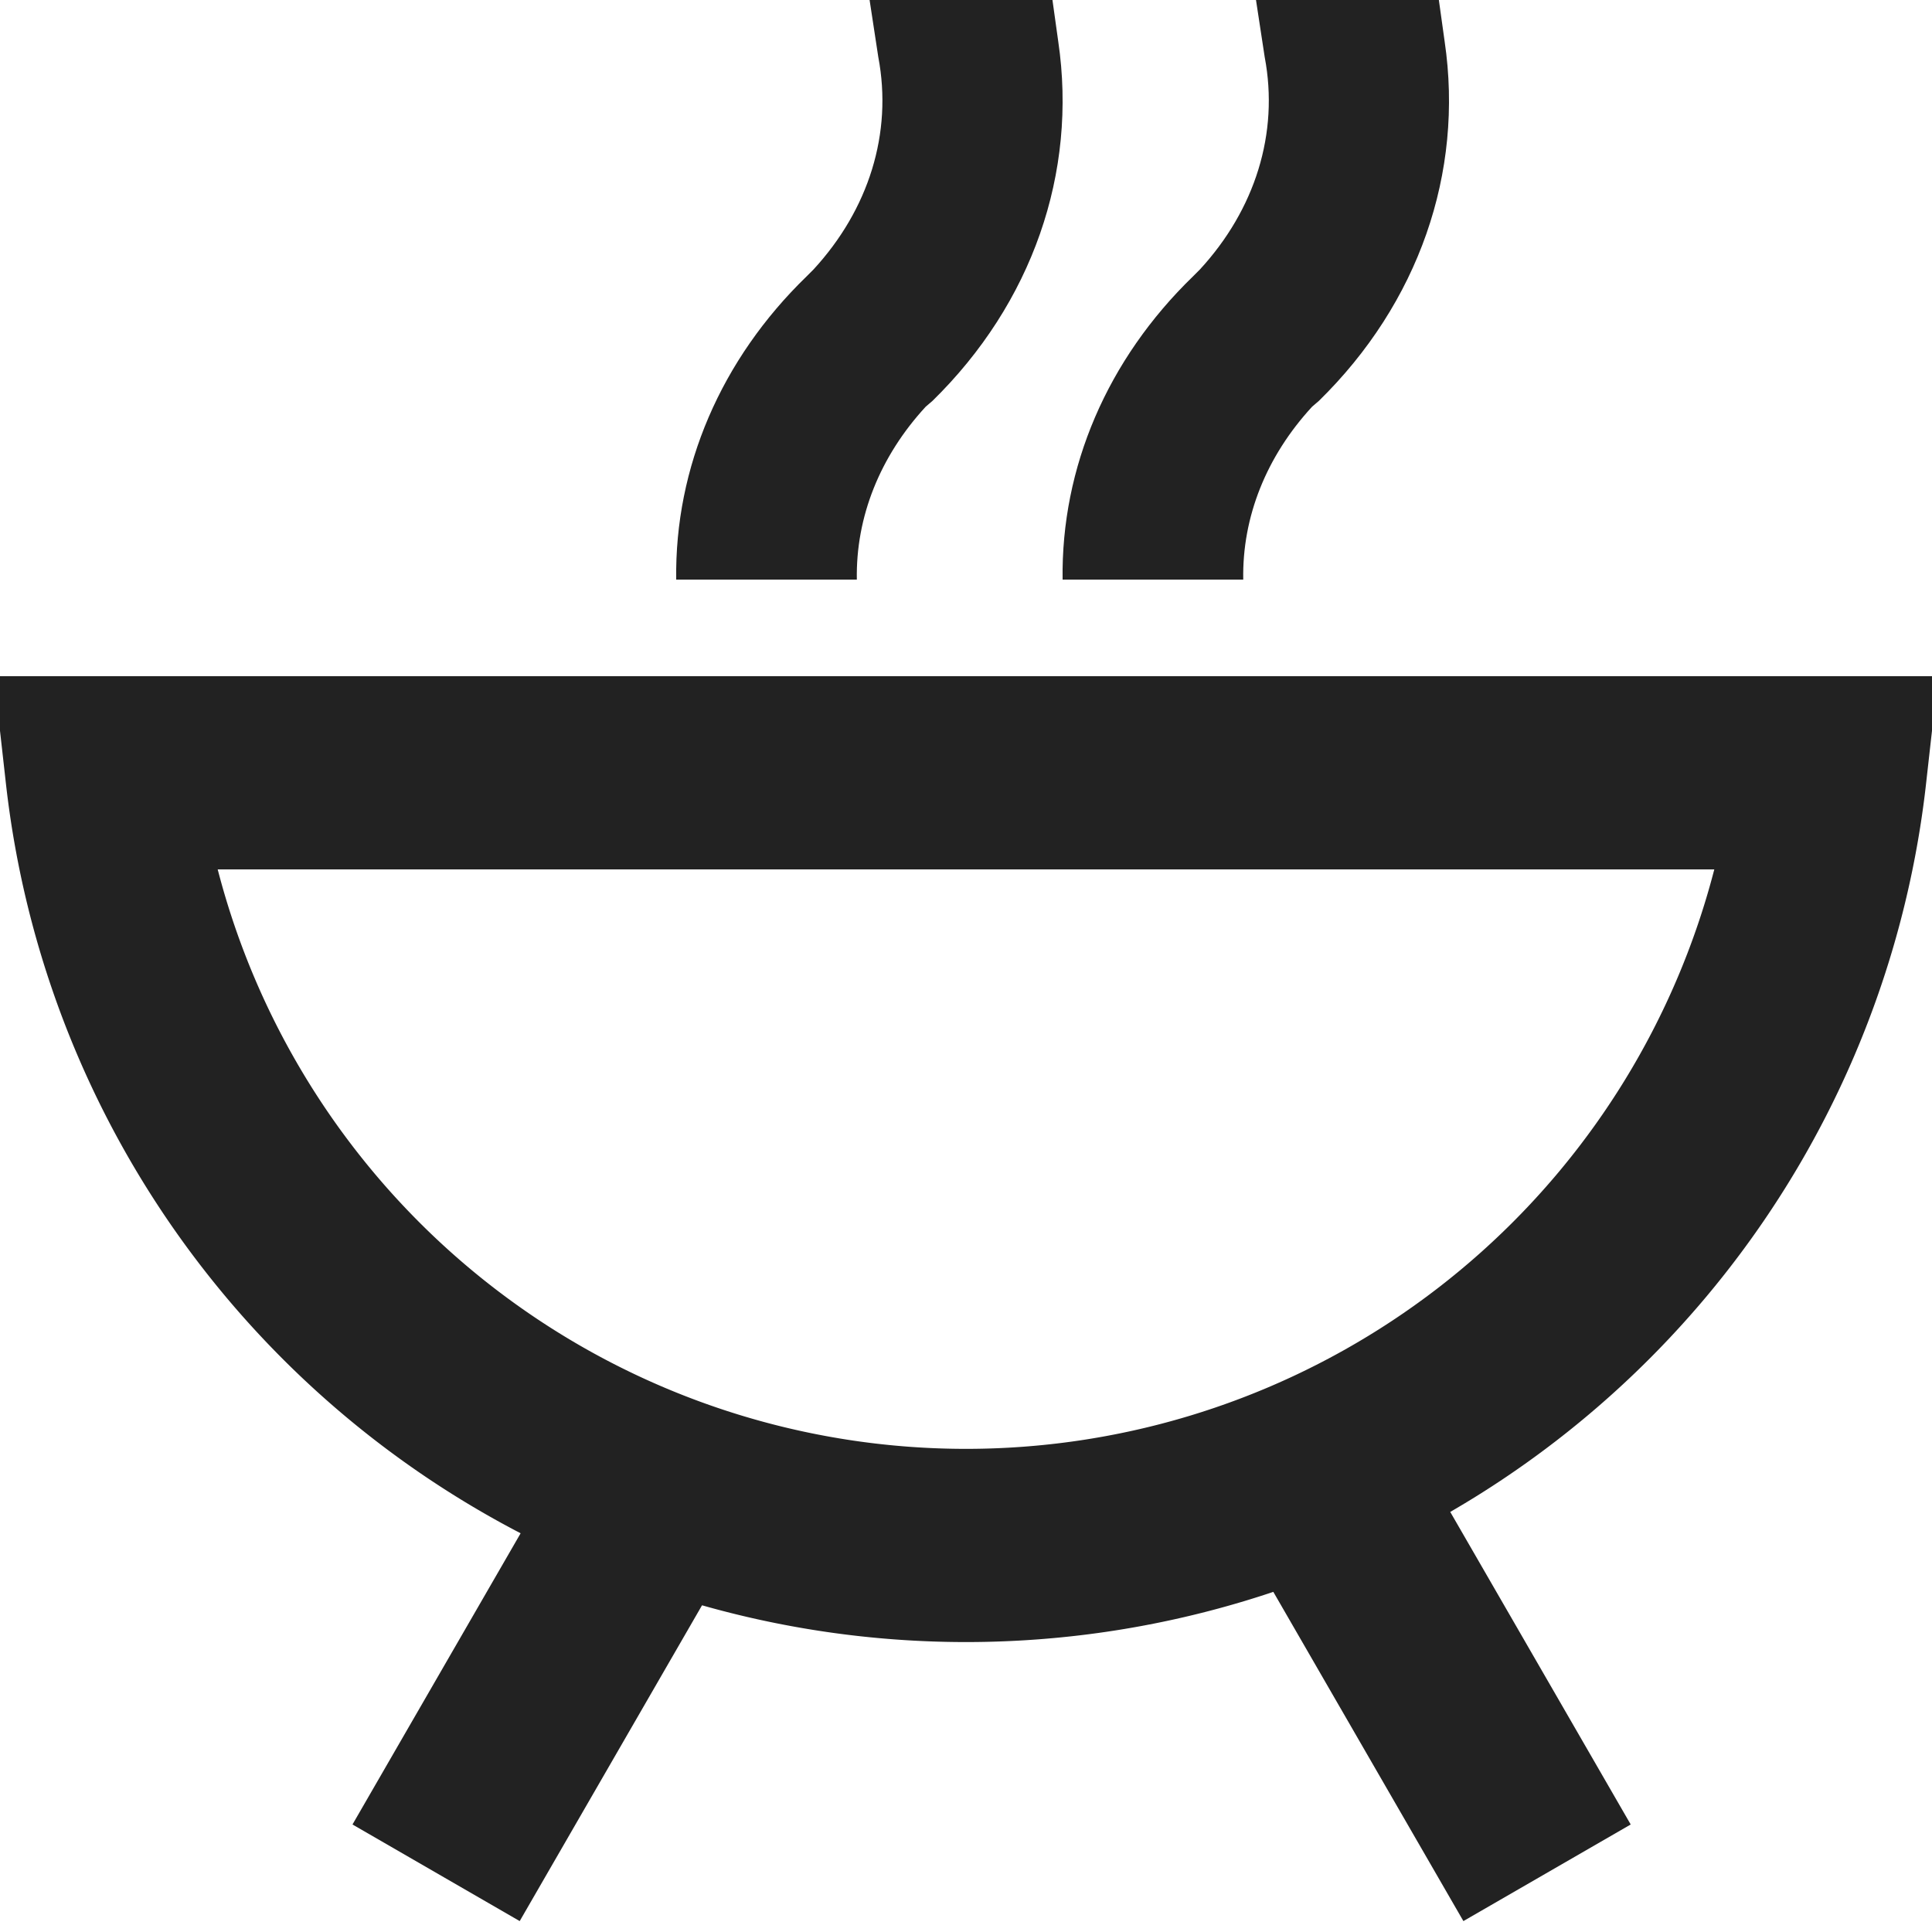 <?xml version="1.0" encoding="UTF-8"?> <svg xmlns="http://www.w3.org/2000/svg" width="20" height="20" viewBox="0 0 20 20"><g fill="none" fill-rule="evenodd"><path d="M-2-2h24v24H-2z"></path><path fill="#222" fill-rule="nonzero" d="M12.649 15.557l2.5 4.33 1.732-1-2.5-4.33zM7.88 15.557l-2.5 4.33-1.731-1 2.5-4.33z"></path><path stroke="#222" stroke-width="2" d="M1.055 8a9.001 9.001 0 0 0 17.89 0H1.055z"></path><path fill="#222" d="M11 6h1.87c-.012-.649.24-1.277.713-1.79l.07-.06c1.031-1.01 1.502-2.36 1.302-3.72l-.06-.43h-1.893l.09.59c.15.79-.1 1.58-.671 2.2l-.07.07C11.463 3.72 10.984 4.839 11 6zM7 6h1.87c-.012-.649.24-1.277.713-1.79l.07-.06c1.031-1.01 1.502-2.36 1.302-3.72l-.06-.43H9.002l.09.59c.15.79-.1 1.58-.671 2.2l-.07.07C7.463 3.72 6.984 4.839 7 6z"></path></g></svg> 